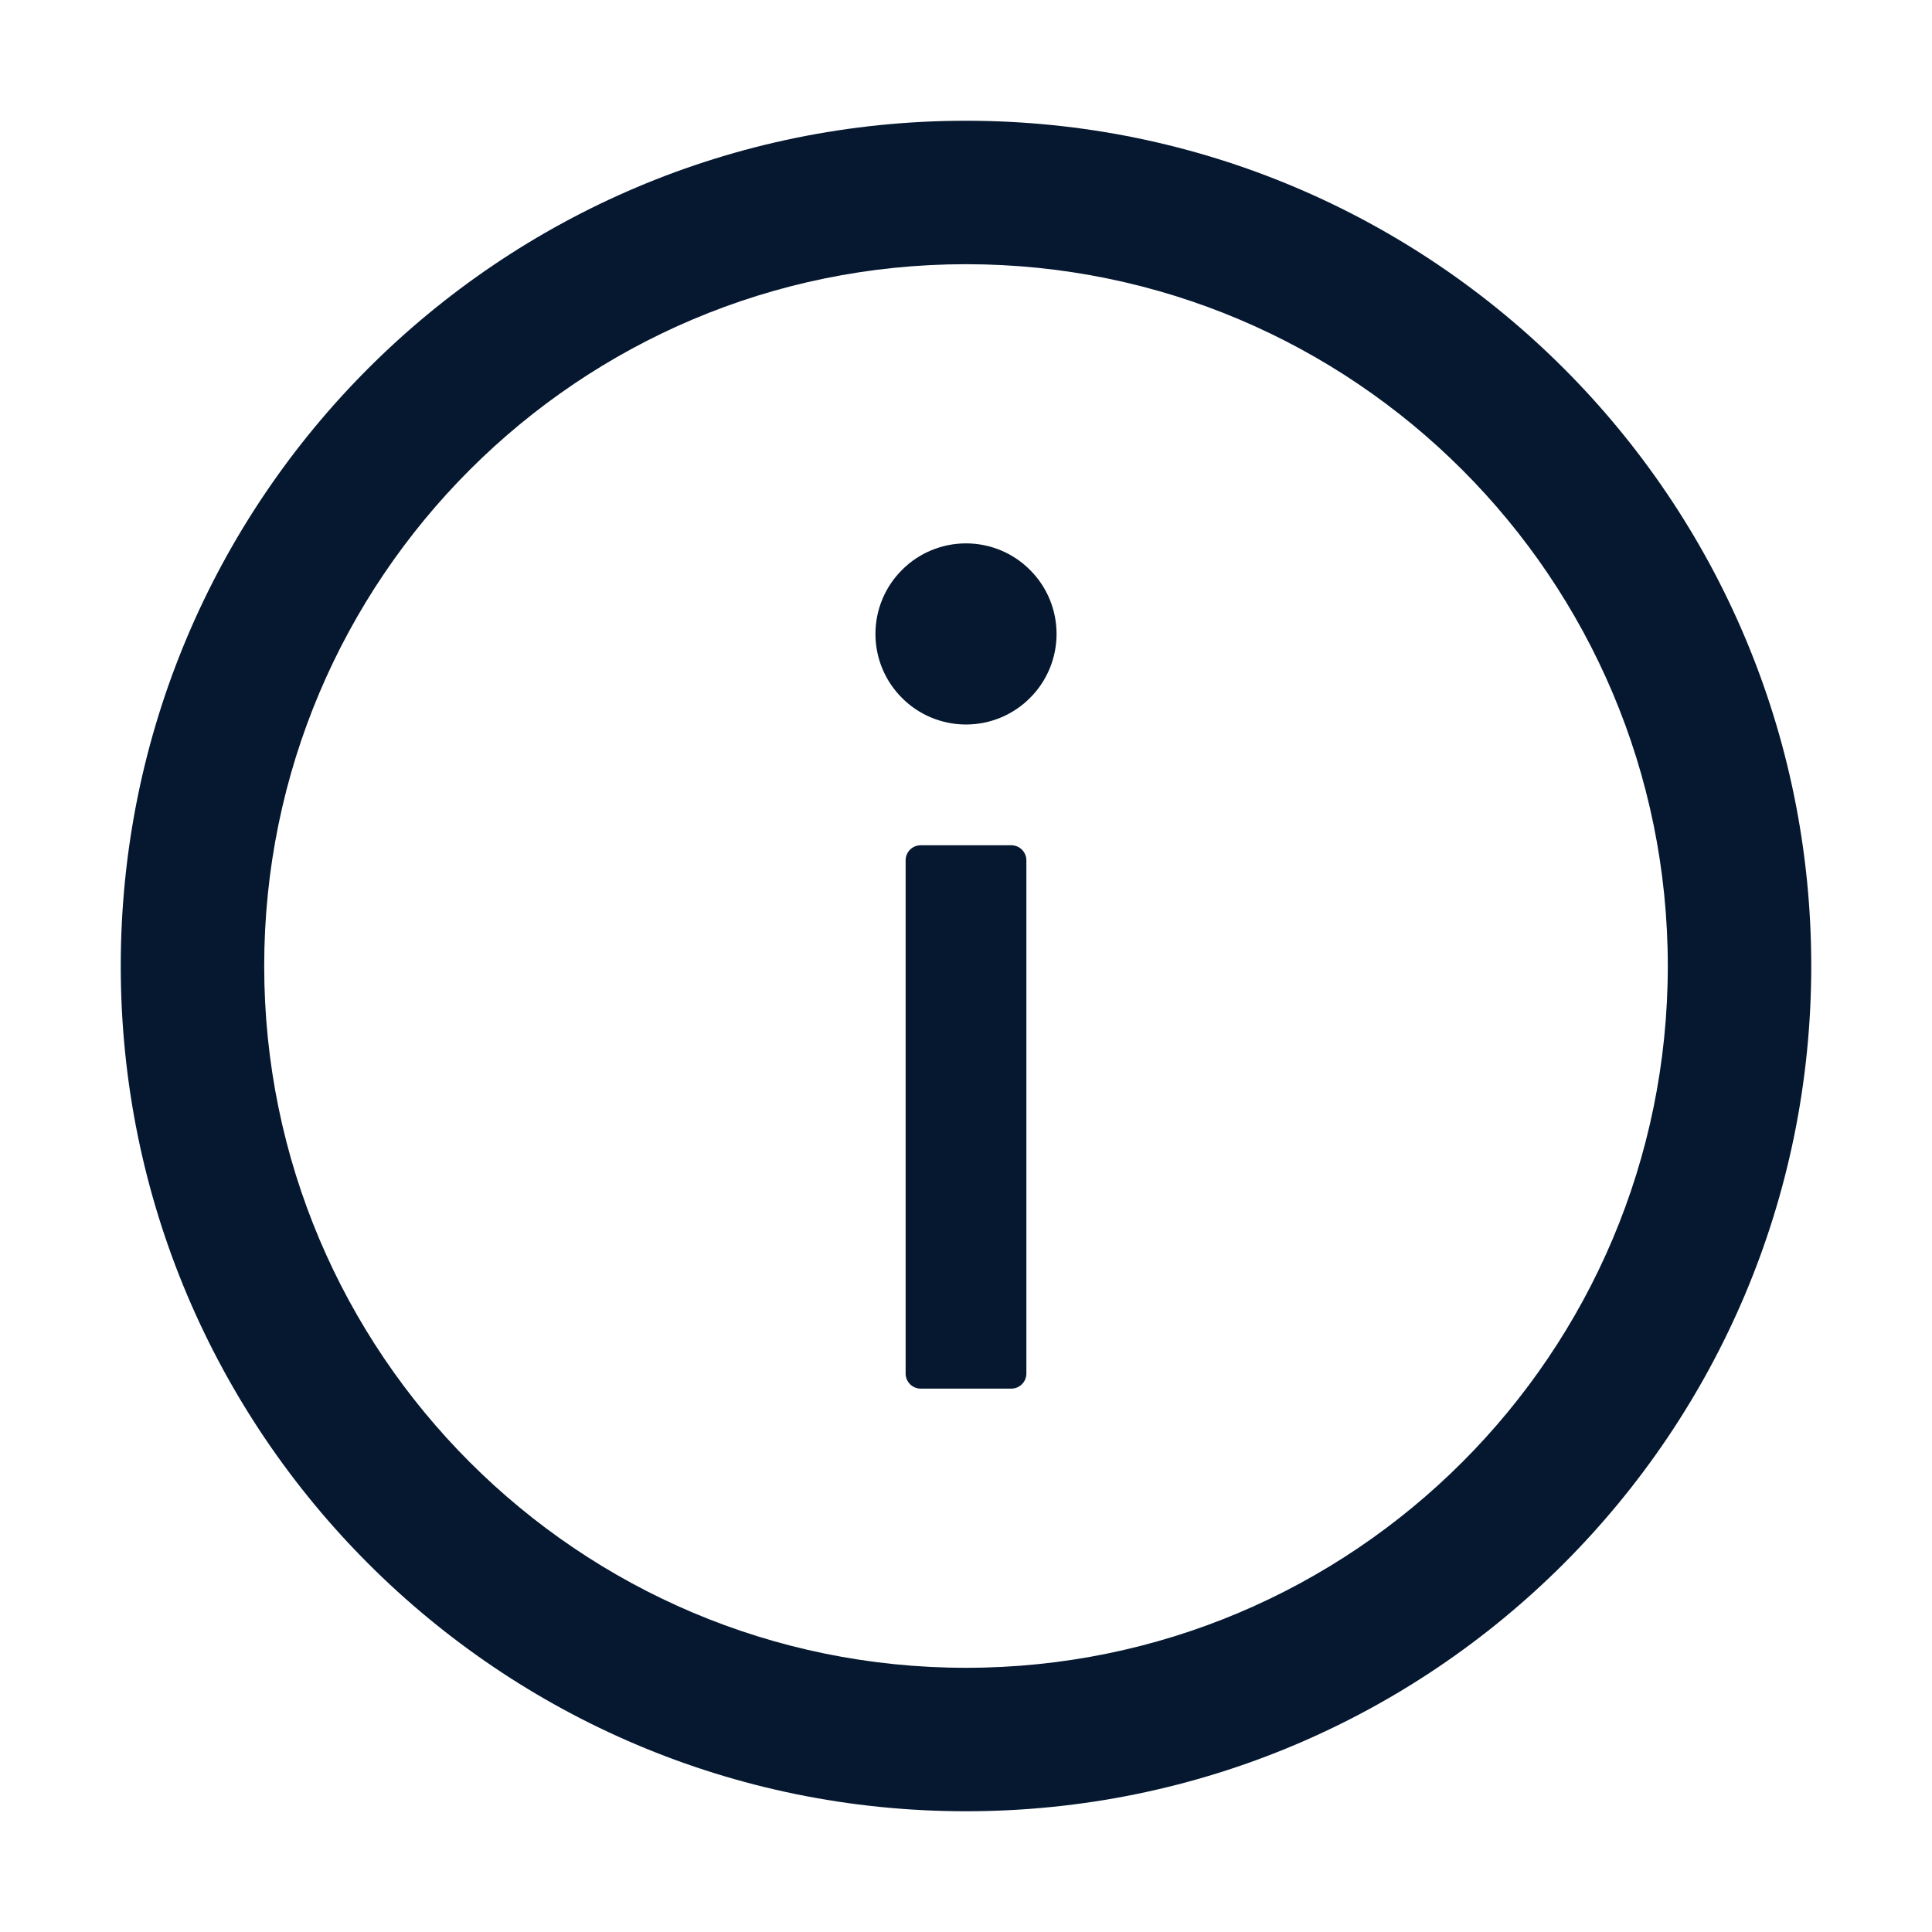<svg width="16" height="16" viewBox="0 0 16 16" fill="none" xmlns="http://www.w3.org/2000/svg">
<path d="M8 1C4.134 1 1 4.134 1 8C1 11.866 4.134 15 8 15C11.866 15 15 11.866 15 8C15 4.134 11.866 1 8 1ZM8 13.812C4.791 13.812 2.188 11.209 2.188 8C2.188 4.791 4.791 2.188 8 2.188C11.209 2.188 13.812 4.791 13.812 8C13.812 11.209 11.209 13.812 8 13.812Z" fill="#051830"/>
<path d="M7.25 5.25C7.25 5.449 7.329 5.64 7.47 5.78C7.61 5.921 7.801 6 8 6C8.199 6 8.39 5.921 8.53 5.78C8.671 5.64 8.75 5.449 8.75 5.25C8.75 5.051 8.671 4.86 8.53 4.72C8.39 4.579 8.199 4.5 8 4.5C7.801 4.5 7.61 4.579 7.47 4.72C7.329 4.86 7.25 5.051 7.25 5.25V5.25ZM8.375 7H7.625C7.556 7 7.5 7.056 7.5 7.125V11.375C7.5 11.444 7.556 11.5 7.625 11.5H8.375C8.444 11.5 8.5 11.444 8.5 11.375V7.125C8.5 7.056 8.444 7 8.375 7Z" fill="#051830"/>
</svg>
